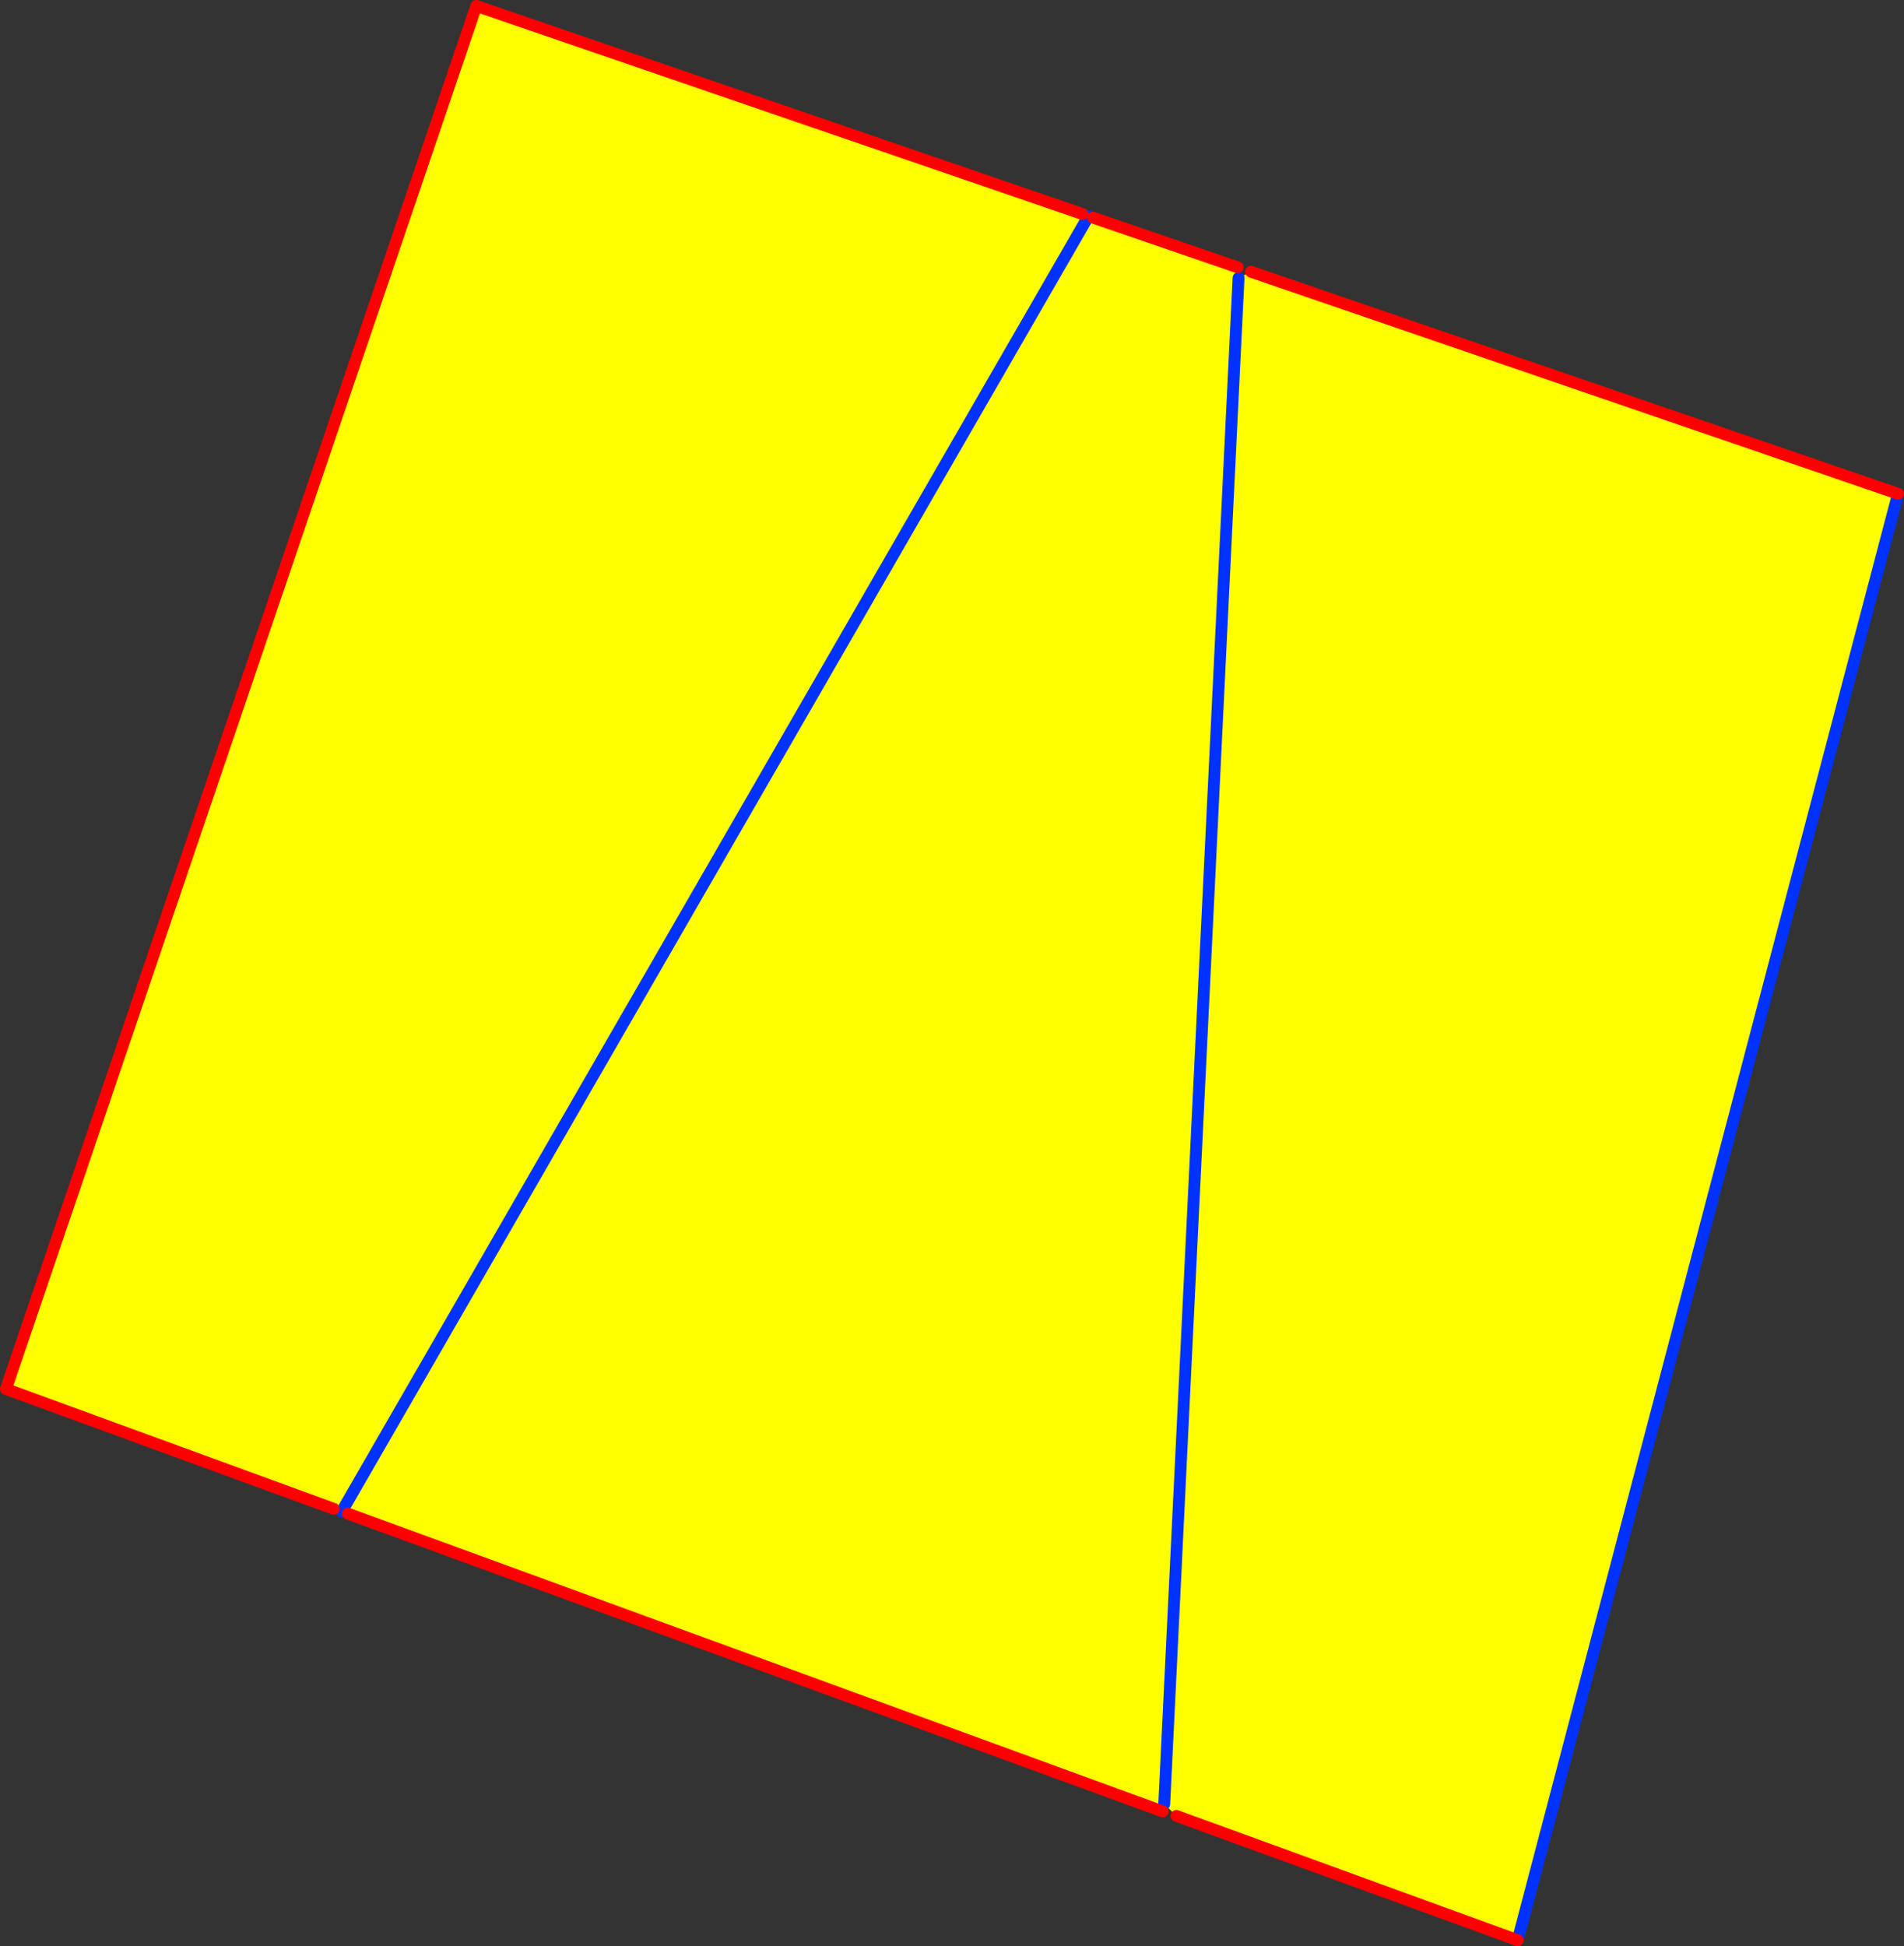 <?xml version="1.0" encoding="UTF-8" standalone="no"?>
<svg xmlns:xlink="http://www.w3.org/1999/xlink" height="328.7px" width="321.6px" xmlns="http://www.w3.org/2000/svg">
  <rect width="100%" height="100%" fill="#333333" stroke="none"/>
  <g transform="matrix(1.0, 0.0, 0.0, 1.0, 282.05, 213.0)">
    <path d="M-98.4 -176.15 L-98.2 -176.5 -97.45 -176.25 -73.0 -167.85 -72.85 -166.05 -70.75 -167.1 38.55 -129.6 -25.7 114.7 -83.35 93.7 -85.4 91.7 -85.65 92.95 -223.3 42.65 -224.15 42.0 -224.15 42.05 -224.25 42.35 -225.65 41.85 -281.05 21.6 -201.6 -212.0 -99.2 -176.85 -98.4 -176.15 -224.15 42.0 -98.4 -176.15 M-85.4 91.7 L-72.85 -166.05 -85.4 91.7" fill="#ffff00" fill-rule="evenodd" stroke="none"/>
    <path d="M-98.4 -176.15 L-98.2 -176.5 M38.55 -129.6 L-25.7 114.7 M-224.15 42.0 L-224.15 42.05 -224.25 42.35 M-98.4 -176.15 L-224.15 42.0 M-72.85 -166.05 L-85.4 91.7" fill="none" stroke="#0032ff" stroke-linecap="round" stroke-linejoin="round" stroke-width="2.0"/>
    <path d="M-97.45 -176.25 L-73.0 -167.85 M-70.75 -167.1 L38.55 -129.6 M-25.7 114.7 L-83.35 93.7 M-85.65 92.95 L-223.3 42.65 M-225.65 41.85 L-281.05 21.6 -201.6 -212.0 -99.2 -176.85" fill="none" stroke="#ff0000" stroke-linecap="round" stroke-linejoin="round" stroke-width="2.0"/>
  </g>
</svg>
